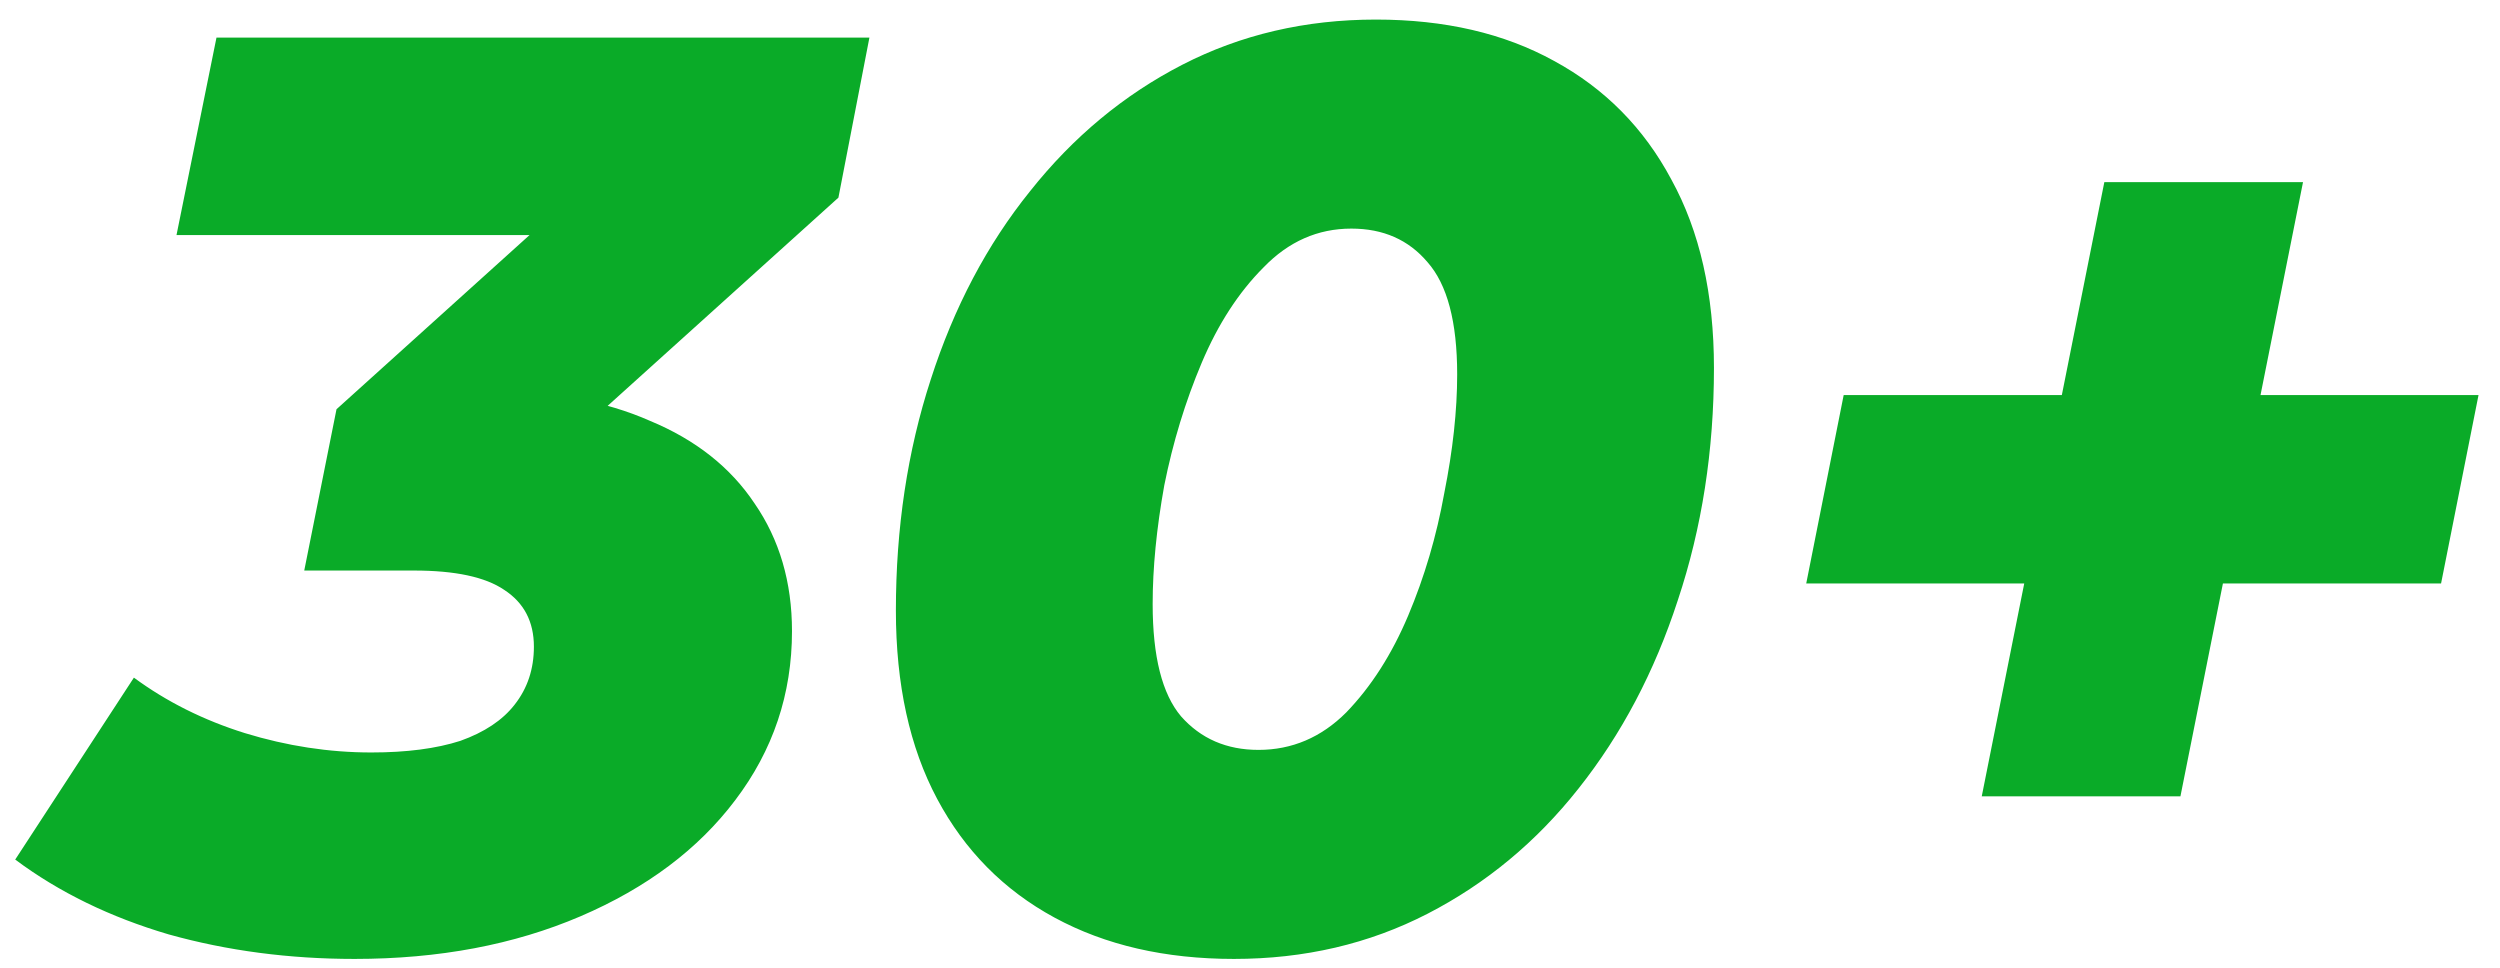 <svg width="93" height="36" viewBox="0 0 93 36" fill="none" xmlns="http://www.w3.org/2000/svg">
<path d="M13.19 35.672C10.758 35.672 8.454 35.368 6.277 34.76C4.101 34.12 2.197 33.192 0.566 31.976L4.981 25.208C6.197 26.104 7.574 26.792 9.11 27.272C10.678 27.752 12.245 27.992 13.813 27.992C15.126 27.992 16.23 27.848 17.125 27.56C18.021 27.24 18.694 26.792 19.142 26.216C19.622 25.608 19.861 24.888 19.861 24.056C19.861 23.128 19.494 22.424 18.758 21.944C18.053 21.464 16.933 21.224 15.398 21.224H11.318L12.518 15.224L23.317 5.48L23.846 8.744H6.566L8.053 1.4H32.342L31.189 7.352L20.39 17.096L16.07 14.552H18.181C20.517 14.552 22.517 14.92 24.181 15.656C25.878 16.36 27.174 17.384 28.07 18.728C28.997 20.072 29.462 21.656 29.462 23.48C29.462 25.816 28.758 27.912 27.349 29.768C25.974 31.592 24.053 33.032 21.59 34.088C19.125 35.144 16.326 35.672 13.19 35.672ZM45.903 35.672C43.343 35.672 41.119 35.16 39.231 34.136C37.343 33.112 35.887 31.64 34.863 29.72C33.839 27.8 33.327 25.464 33.327 22.712C33.327 19.64 33.759 16.776 34.623 14.12C35.487 11.432 36.719 9.096 38.319 7.112C39.919 5.096 41.807 3.528 43.983 2.408C46.159 1.288 48.559 0.728 51.183 0.728C53.743 0.728 55.951 1.24 57.807 2.264C59.695 3.288 61.151 4.76 62.175 6.68C63.231 8.6 63.759 10.936 63.759 13.688C63.759 16.76 63.311 19.64 62.415 22.328C61.551 24.984 60.319 27.32 58.719 29.336C57.151 31.32 55.279 32.872 53.103 33.992C50.927 35.112 48.527 35.672 45.903 35.672ZM46.815 27.896C48.063 27.896 49.151 27.432 50.079 26.504C51.007 25.544 51.775 24.344 52.383 22.904C52.991 21.464 53.439 19.944 53.727 18.344C54.047 16.744 54.207 15.272 54.207 13.928C54.207 11.976 53.839 10.584 53.103 9.752C52.399 8.92 51.455 8.504 50.271 8.504C49.023 8.504 47.935 8.984 47.007 9.944C46.079 10.872 45.311 12.056 44.703 13.496C44.095 14.936 43.631 16.456 43.311 18.056C43.023 19.656 42.879 21.128 42.879 22.472C42.879 24.424 43.231 25.816 43.935 26.648C44.671 27.48 45.631 27.896 46.815 27.896ZM73.721 29.624L78.281 6.776H85.672L81.112 29.624H73.721ZM67.192 21.704L68.585 14.696H92.201L90.808 21.704H67.192Z" fill="#0AAB28"/>
</svg>
